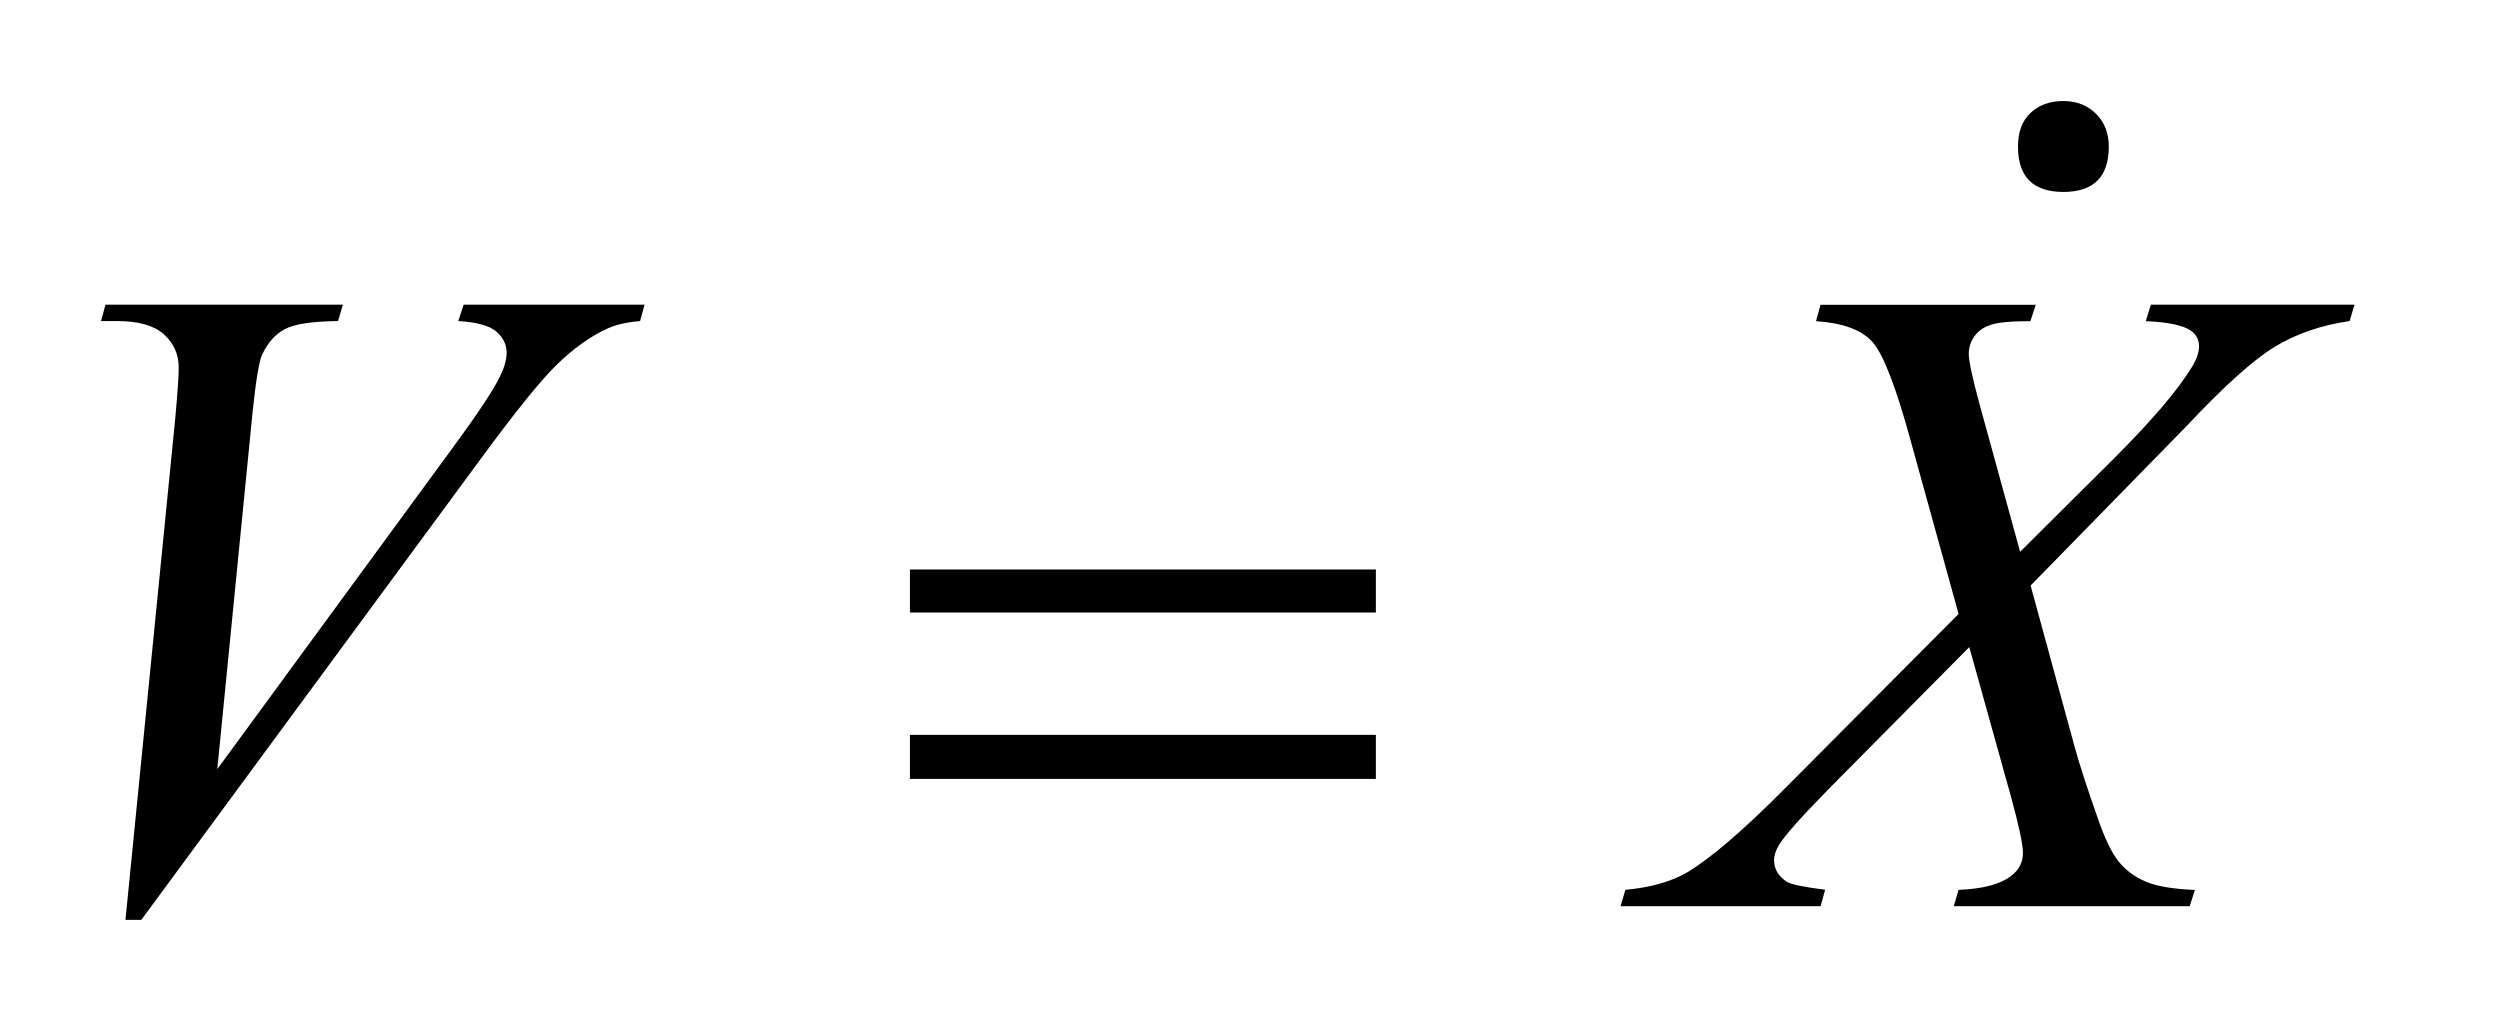 <?xml version="1.0" encoding="UTF-8"?>
<!DOCTYPE svg PUBLIC '-//W3C//DTD SVG 1.0//EN'
          'http://www.w3.org/TR/2001/REC-SVG-20010904/DTD/svg10.dtd'>
<svg stroke-dasharray="none" shape-rendering="auto" xmlns="http://www.w3.org/2000/svg" font-family="'Dialog'" text-rendering="auto" width="39" fill-opacity="1" color-interpolation="auto" color-rendering="auto" preserveAspectRatio="xMidYMid meet" font-size="12px" viewBox="0 0 39 16" fill="black" xmlns:xlink="http://www.w3.org/1999/xlink" stroke="black" image-rendering="auto" stroke-miterlimit="10" stroke-linecap="square" stroke-linejoin="miter" font-style="normal" stroke-width="1" height="16" stroke-dashoffset="0" font-weight="normal" stroke-opacity="1"
><!--Generated by the Batik Graphics2D SVG Generator--><defs id="genericDefs"
  /><g
  ><defs id="defs1"
    ><clipPath clipPathUnits="userSpaceOnUse" id="clipPath1"
      ><path d="M-1 -1 L23.305 -1 L23.305 9.105 L-1 9.105 L-1 -1 Z"
      /></clipPath
      ><clipPath clipPathUnits="userSpaceOnUse" id="clipPath2"
      ><path d="M-0 -0 L-0 8.105 L22.305 8.105 L22.305 -0 Z"
      /></clipPath
    ></defs
    ><g transform="scale(1.576,1.576) translate(1,1)"
    ><path d="M0.242 8.105 L0.734 3.148 C0.757 2.896 0.769 2.726 0.769 2.639 C0.769 2.507 0.72 2.397 0.622 2.309 C0.524 2.221 0.369 2.178 0.158 2.178 L0 2.178 L0.044 2.016 L2.394 2.016 L2.346 2.178 C2.091 2.181 1.916 2.207 1.821 2.257 C1.726 2.307 1.65 2.392 1.594 2.512 C1.565 2.576 1.534 2.76 1.502 3.061 L1.151 6.613 L3.474 3.442 C3.726 3.1 3.884 2.861 3.949 2.727 C3.993 2.637 4.015 2.558 4.015 2.49 C4.015 2.411 3.981 2.342 3.914 2.283 C3.847 2.224 3.72 2.189 3.536 2.178 L3.589 2.016 L5.38 2.016 L5.336 2.178 C5.193 2.19 5.079 2.218 4.994 2.261 C4.833 2.337 4.673 2.453 4.513 2.608 C4.353 2.763 4.101 3.076 3.755 3.547 L0.399 8.105 L0.242 8.105 Z" stroke="none" clip-path="url(#clipPath2)"
    /></g
    ><g transform="matrix(1.576,0,0,1.576,1.576,1.576)"
    ><path d="M20.29 2.016 L22.306 2.016 L22.258 2.178 C21.974 2.219 21.726 2.305 21.513 2.435 C21.301 2.565 21.012 2.825 20.646 3.215 L19.1 4.796 L19.535 6.39 C19.576 6.542 19.652 6.779 19.764 7.097 C19.834 7.302 19.905 7.447 19.975 7.532 C20.045 7.617 20.133 7.682 20.241 7.727 C20.347 7.773 20.51 7.8 20.726 7.809 L20.675 7.97 L18.339 7.97 L18.387 7.808 C18.627 7.799 18.8 7.753 18.906 7.671 C18.985 7.612 19.024 7.536 19.024 7.442 C19.024 7.361 18.986 7.18 18.91 6.902 L18.493 5.405 L17.097 6.814 C16.825 7.092 16.661 7.276 16.61 7.363 C16.577 7.416 16.561 7.467 16.561 7.517 C16.561 7.605 16.605 7.676 16.693 7.732 C16.734 7.755 16.858 7.781 17.066 7.807 L17.021 7.97 L15.041 7.97 L15.089 7.808 C15.338 7.785 15.542 7.727 15.699 7.636 C15.93 7.498 16.25 7.225 16.657 6.815 L18.387 5.077 L17.912 3.36 C17.768 2.833 17.643 2.509 17.537 2.388 C17.43 2.266 17.243 2.197 16.976 2.179 L17.02 2.017 L19.151 2.017 L19.098 2.179 C18.902 2.179 18.769 2.192 18.701 2.217 C18.632 2.24 18.58 2.278 18.543 2.33 C18.506 2.381 18.488 2.439 18.488 2.503 C18.488 2.573 18.523 2.737 18.593 2.995 L18.996 4.462 L19.932 3.531 C20.301 3.162 20.554 2.865 20.692 2.64 C20.742 2.561 20.767 2.491 20.767 2.429 C20.767 2.362 20.739 2.309 20.683 2.271 C20.604 2.218 20.456 2.188 20.24 2.179 L20.29 2.016 Z" stroke="none" clip-path="url(#clipPath2)"
    /></g
    ><g transform="matrix(1.576,0,0,1.576,1.576,1.576)"
    ><path d="M8.007 4.637 L12.619 4.637 L12.619 5.063 L8.007 5.063 L8.007 4.637 ZM8.007 6.274 L12.619 6.274 L12.619 6.71 L8.007 6.71 L8.007 6.274 Z" stroke="none" clip-path="url(#clipPath2)"
    /></g
    ><g transform="matrix(1.576,0,0,1.576,1.576,1.576)"
    ><path d="M19.874 0.45 C19.874 0.75 19.724 0.9 19.424 0.9 C19.124 0.9 18.975 0.75 18.975 0.45 C18.975 0.306 19.016 0.195 19.1 0.117 C19.183 0.039 19.292 0 19.423 0 C19.554 0 19.663 0.042 19.747 0.126 C19.831 0.21 19.874 0.318 19.874 0.45 Z" stroke="none" clip-path="url(#clipPath2)"
    /></g
  ></g
></svg
>
